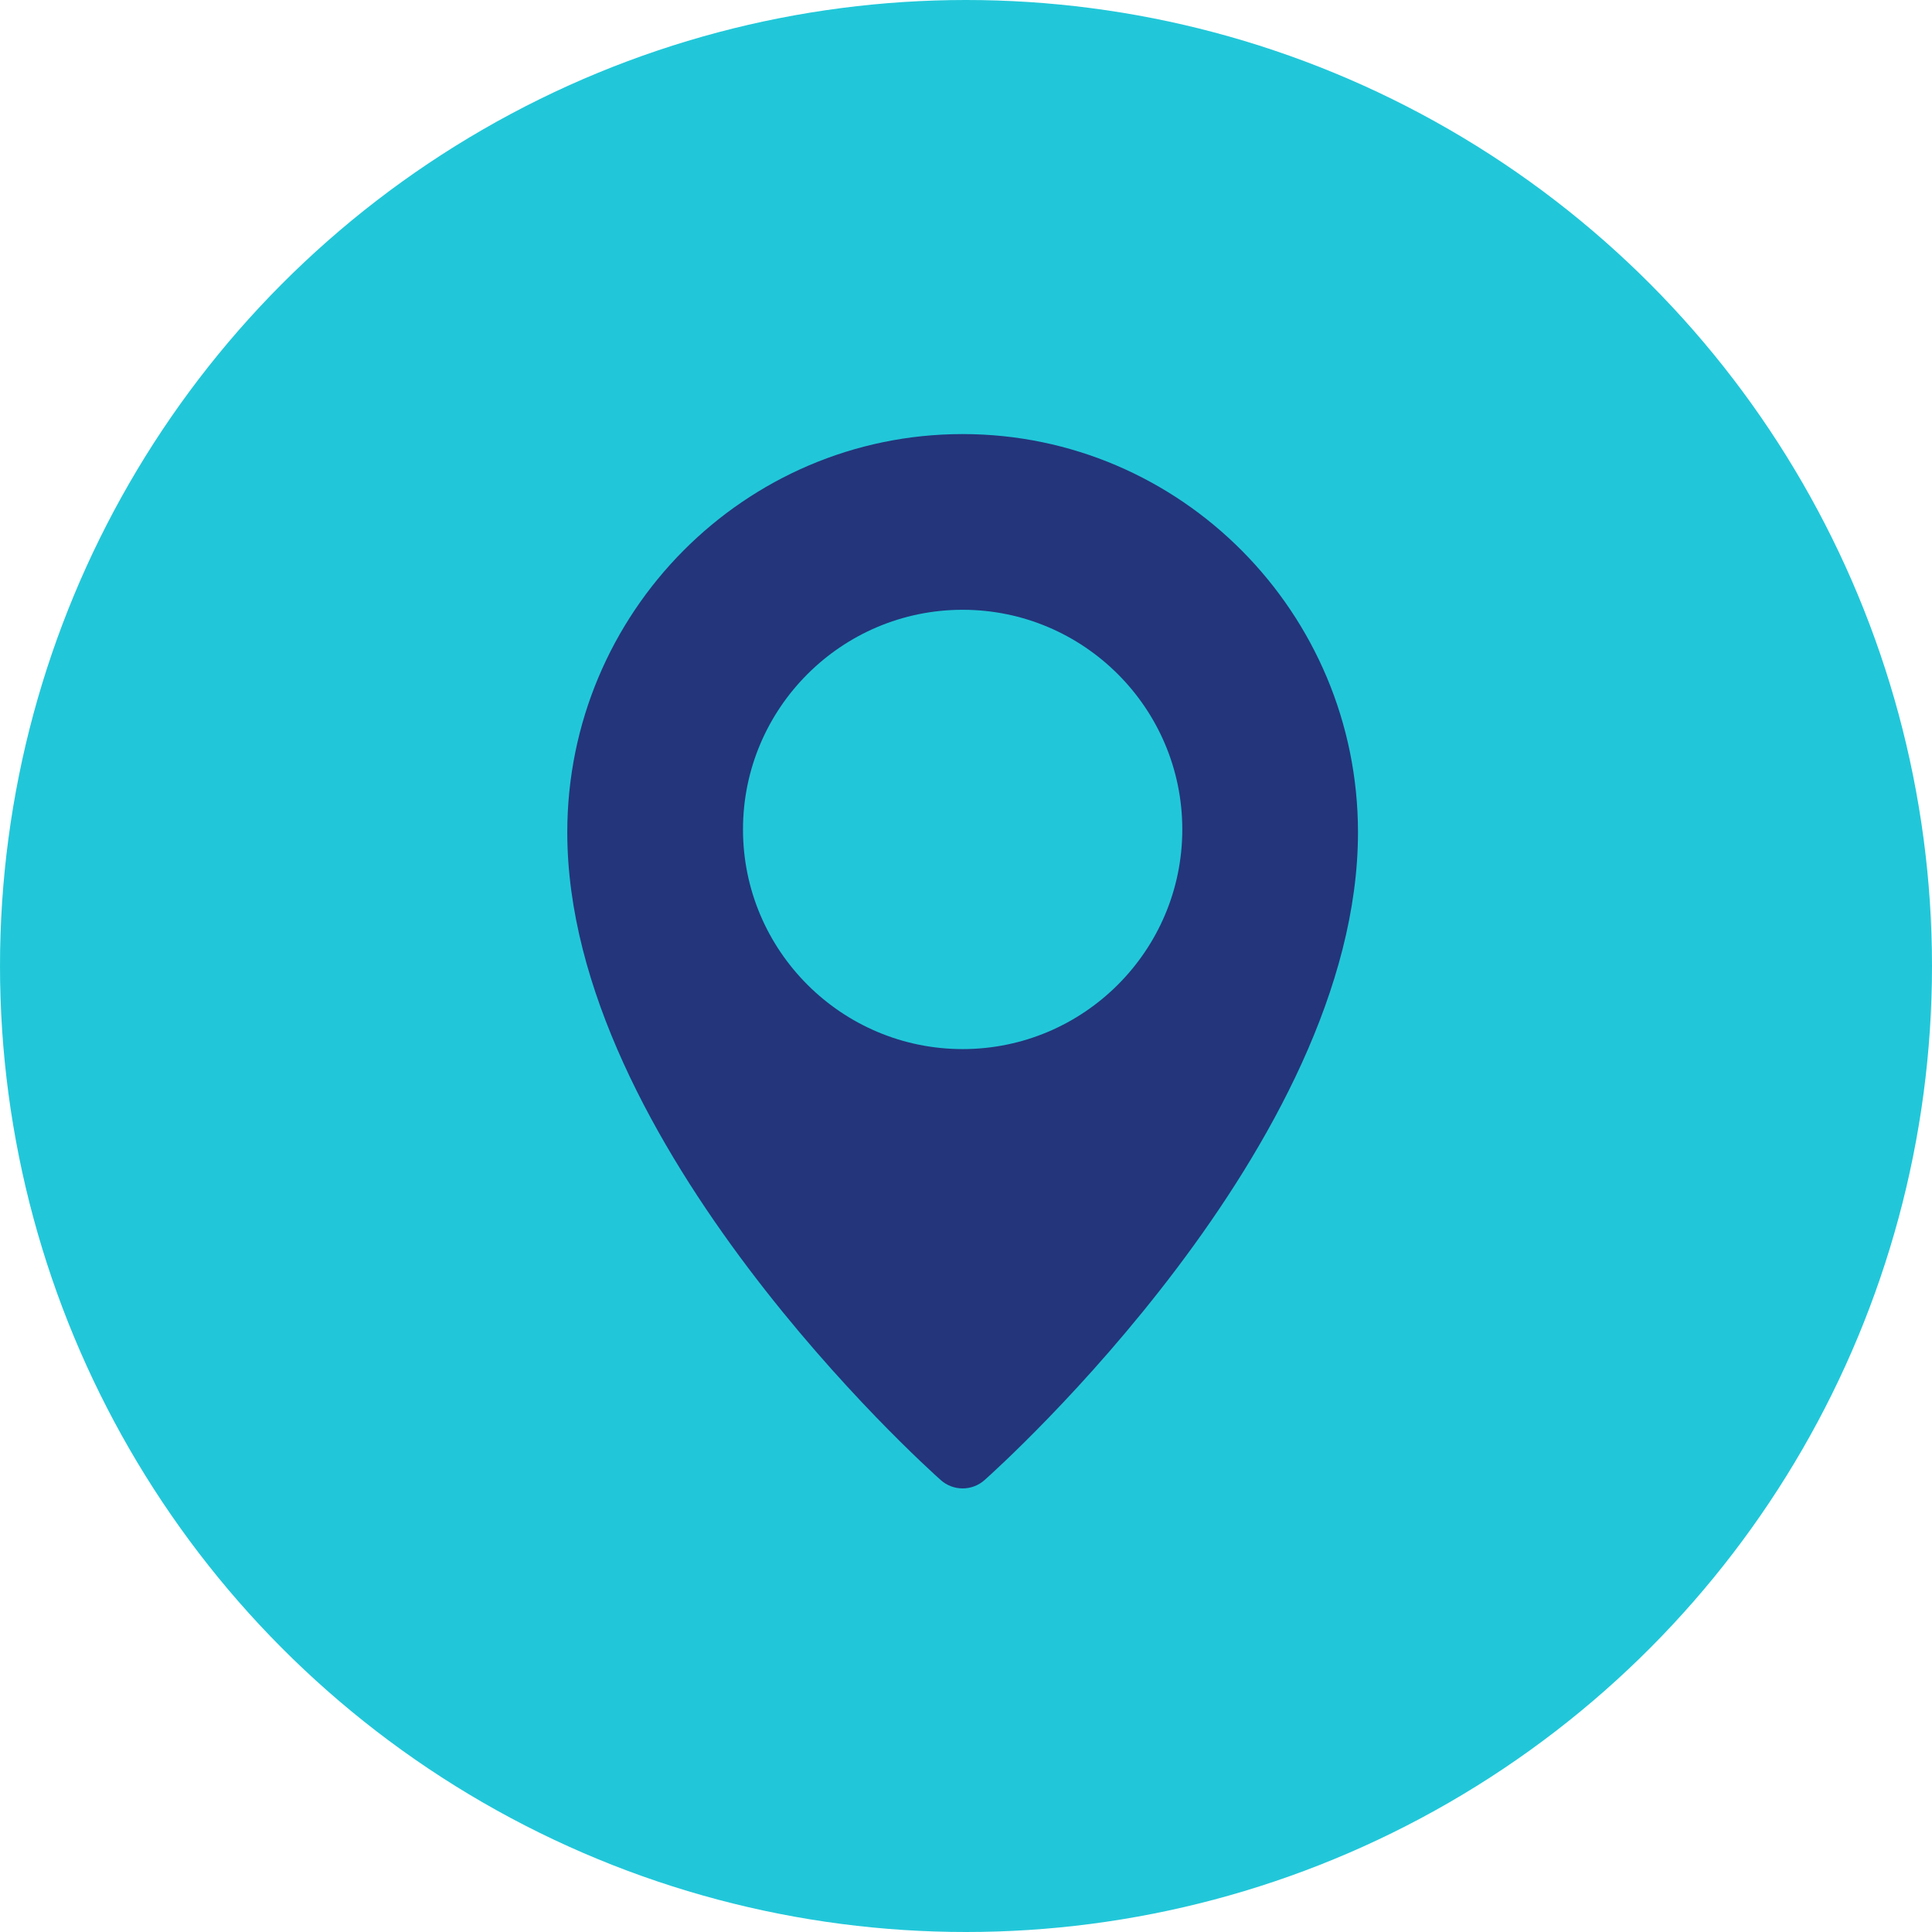 <svg xmlns="http://www.w3.org/2000/svg" id="Layer_2" viewBox="0 0 938.24 938.24"><defs><style>      .cls-1 {        fill: #21c7d9;      }      .cls-2 {        fill: #24357b;      }    </style></defs><g id="Layer_2-2" data-name="Layer_2"><g id="Layer_1-2"><circle class="cls-1" cx="469.12" cy="469.12" r="469.12"></circle></g><path class="cls-2" d="M467.49,210.8c-105.86,0-192,86.74-192,193.39,0,151.53,173.95,307.99,181.35,314.56,6.06,5.42,15.22,5.43,21.29.02,7.4-6.59,181.35-163.05,181.35-314.58,0-106.65-86.14-193.39-192-193.39ZM467.49,509.47c-58.82,0-106.67-47.85-106.67-106.67s47.85-106.67,106.67-106.67,106.67,47.85,106.67,106.67-47.85,106.67-106.67,106.67Z"></path></g></svg>